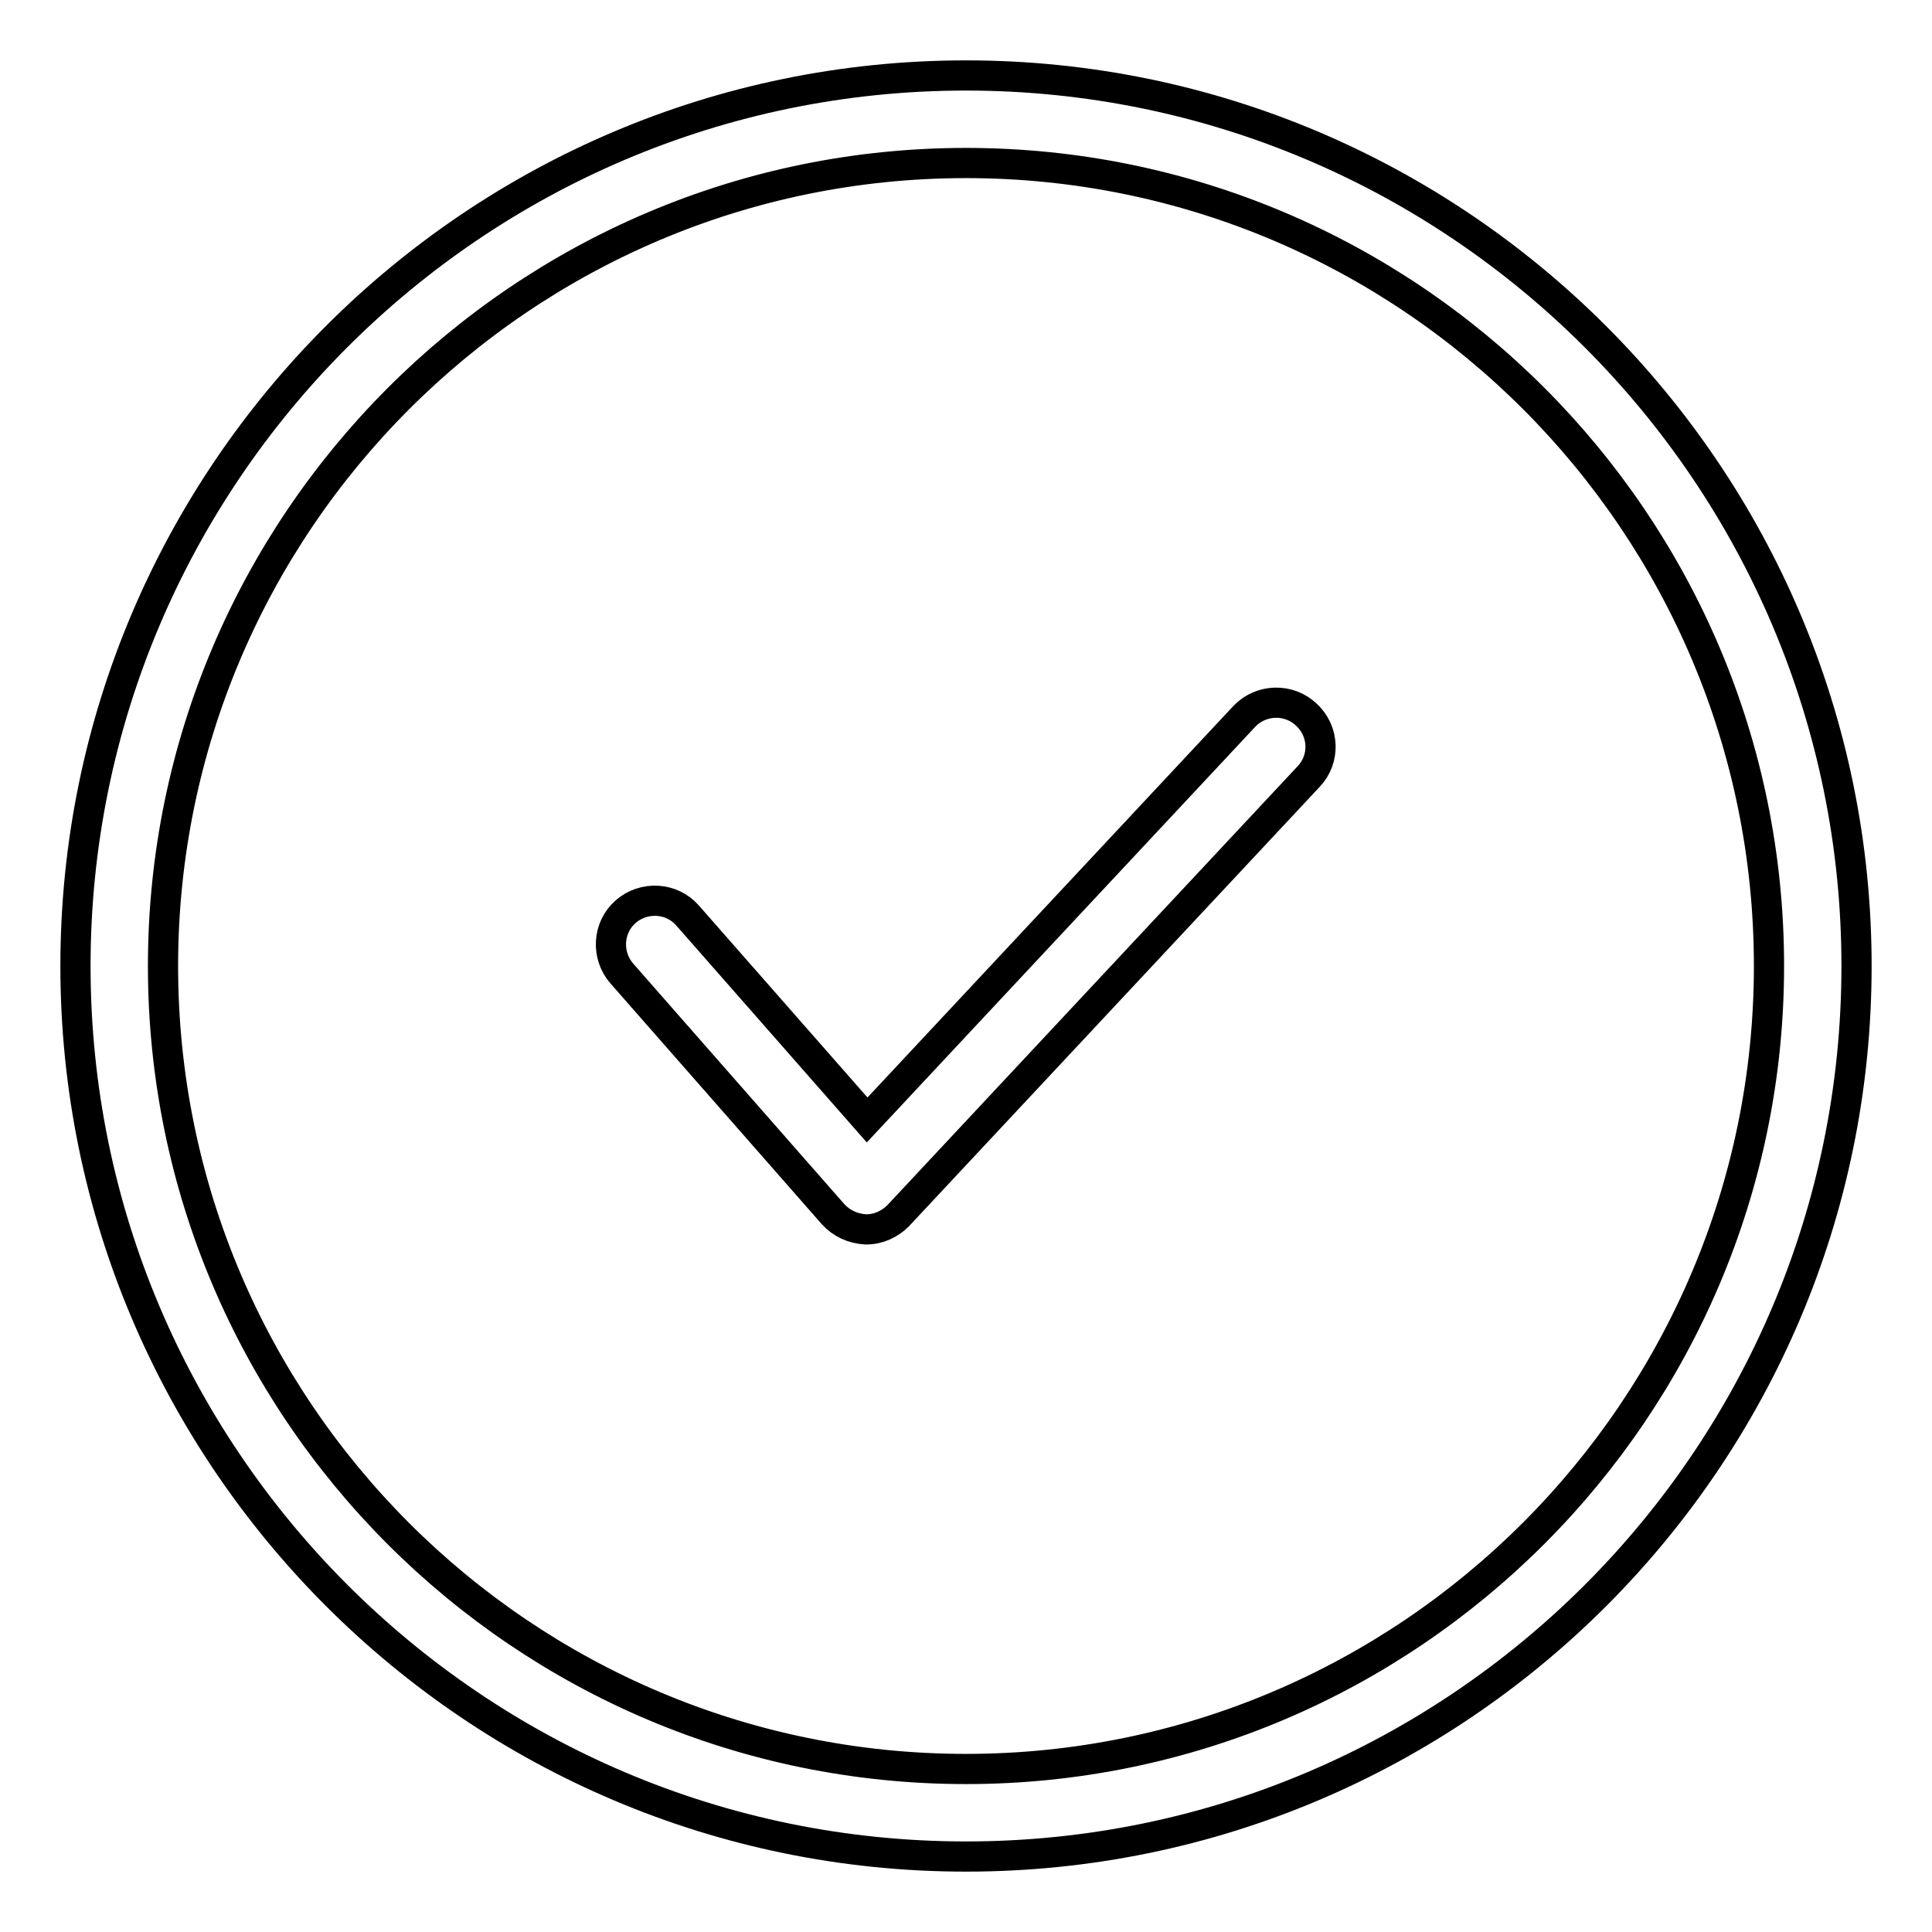 <?xml version="1.0" encoding="utf-8"?>
<!-- Svg Vector Icons : http://www.onlinewebfonts.com/icon -->
<!DOCTYPE svg PUBLIC "-//W3C//DTD SVG 1.1//EN" "http://www.w3.org/Graphics/SVG/1.1/DTD/svg11.dtd">
<svg version="1.1" xmlns="http://www.w3.org/2000/svg" xmlns:xlink="http://www.w3.org/1999/xlink" x="0px" y="0px" viewBox="0 0 256 256" enable-background="new 0 0 256 256" xml:space="preserve">
<g> <path stroke-width="4" fill-opacity="0" stroke="#000000"  d="M128,10C62.9,10,10,63,10,128c0,65,52.9,118,118,118c65.1,0,118-52.9,118-118C246,63,193.1,10,128,10z  M128,234.4c-58.7,0-106.4-47.7-106.4-106.4C21.6,69.4,69.3,21.6,128,21.6c58.7,0,106.4,47.7,106.4,106.4 C234.4,186.6,186.7,234.4,128,234.4z M164.9,94.9l-50,53.5l-23.8-27.1c-2.1-2.4-5.8-2.6-8.2-0.5c-2.4,2.1-2.6,5.8-0.5,8.2l28,31.9 c1.1,1.2,2.6,1.9,4.3,2c0,0,0.1,0,0.1,0c1.6,0,3.1-0.7,4.2-1.8l54.4-58.2c2.2-2.3,2.1-6-0.3-8.2C170.8,92.5,167.1,92.6,164.9,94.9z "/></g>
</svg>